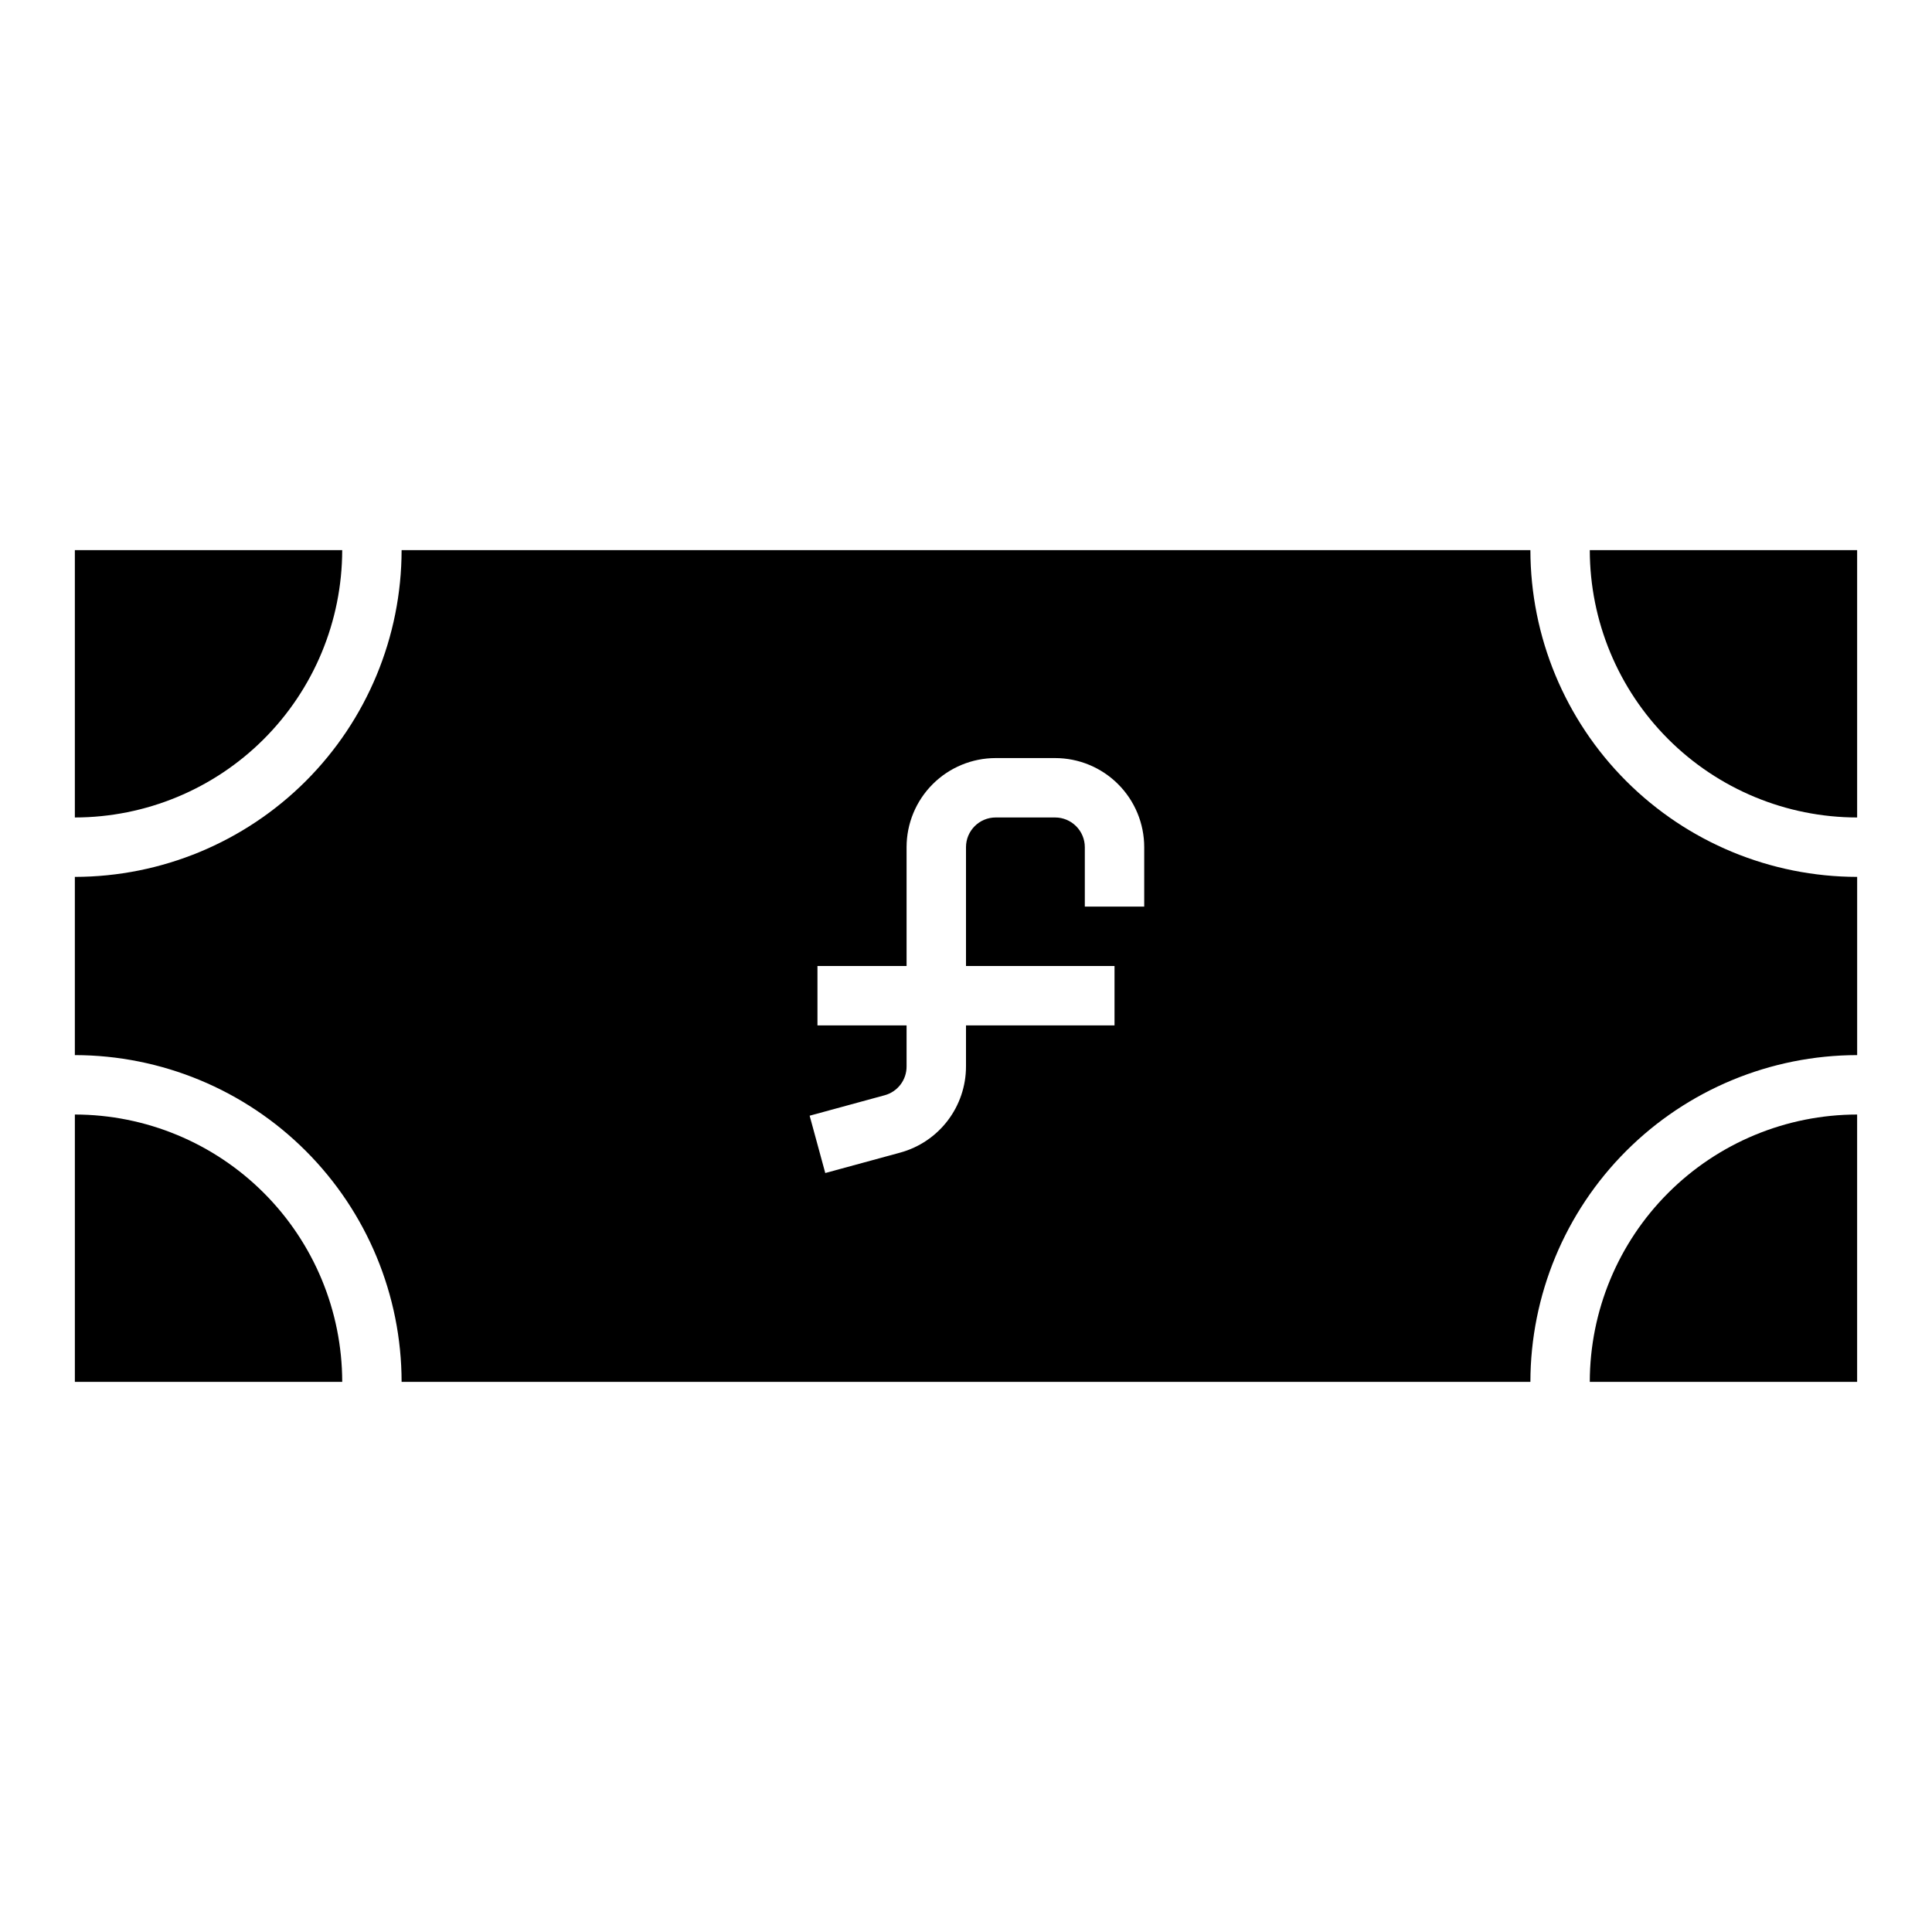 <?xml version="1.0" encoding="UTF-8"?>
<!-- Uploaded to: SVG Repo, www.svgrepo.com, Generator: SVG Repo Mixer Tools -->
<svg fill="#000000" width="800px" height="800px" version="1.1" viewBox="144 144 512 512" xmlns="http://www.w3.org/2000/svg">
 <g>
  <path d="m163.84 439.36v70.848h70.852c-0.023-18.785-7.496-36.789-20.777-50.07-13.281-13.285-31.289-20.754-50.074-20.777z"/>
  <path d="m565.31 510.21h70.848v-70.848c-18.785 0.023-36.793 7.492-50.074 20.777-13.281 13.281-20.754 31.285-20.773 50.07z"/>
  <path d="m636.16 360.64v-70.848h-70.848c0.02 18.785 7.492 36.793 20.773 50.074s31.289 20.754 50.074 20.773z"/>
  <path d="m549.57 289.79h-299.14c-0.027 22.957-9.16 44.969-25.391 61.203-16.234 16.23-38.242 25.363-61.203 25.391v47.23c22.961 0.027 44.969 9.16 61.203 25.395 16.23 16.23 25.363 38.242 25.391 61.199h299.14c0.027-22.957 9.16-44.969 25.395-61.199 16.23-16.234 38.242-25.367 61.199-25.395v-47.23c-22.957-0.027-44.969-9.16-61.199-25.391-16.234-16.234-25.367-38.246-25.395-61.203zm-102.34 94.465h-15.742v-15.742c0-2.09-0.832-4.09-2.309-5.566-1.477-1.477-3.477-2.309-5.566-2.309h-15.742c-4.348 0-7.871 3.527-7.871 7.875v31.488h39.359v15.742h-39.359v10.871c0 5.188-1.703 10.227-4.848 14.352-3.141 4.125-7.551 7.102-12.551 8.477l-19.895 5.422-4.141-15.191 19.883-5.422h0.004c3.441-0.938 5.82-4.07 5.801-7.637v-10.871h-23.617v-15.742h23.617v-31.488c0-6.266 2.488-12.273 6.918-16.699 4.43-4.43 10.434-6.918 16.699-6.918h15.742c6.266 0 12.273 2.488 16.699 6.918 4.43 4.426 6.918 10.434 6.918 16.699z"/>
  <path d="m234.69 289.79h-70.852v70.848c18.785-0.02 36.793-7.492 50.074-20.773s20.754-31.289 20.777-50.074z"/>
 </g>
</svg>